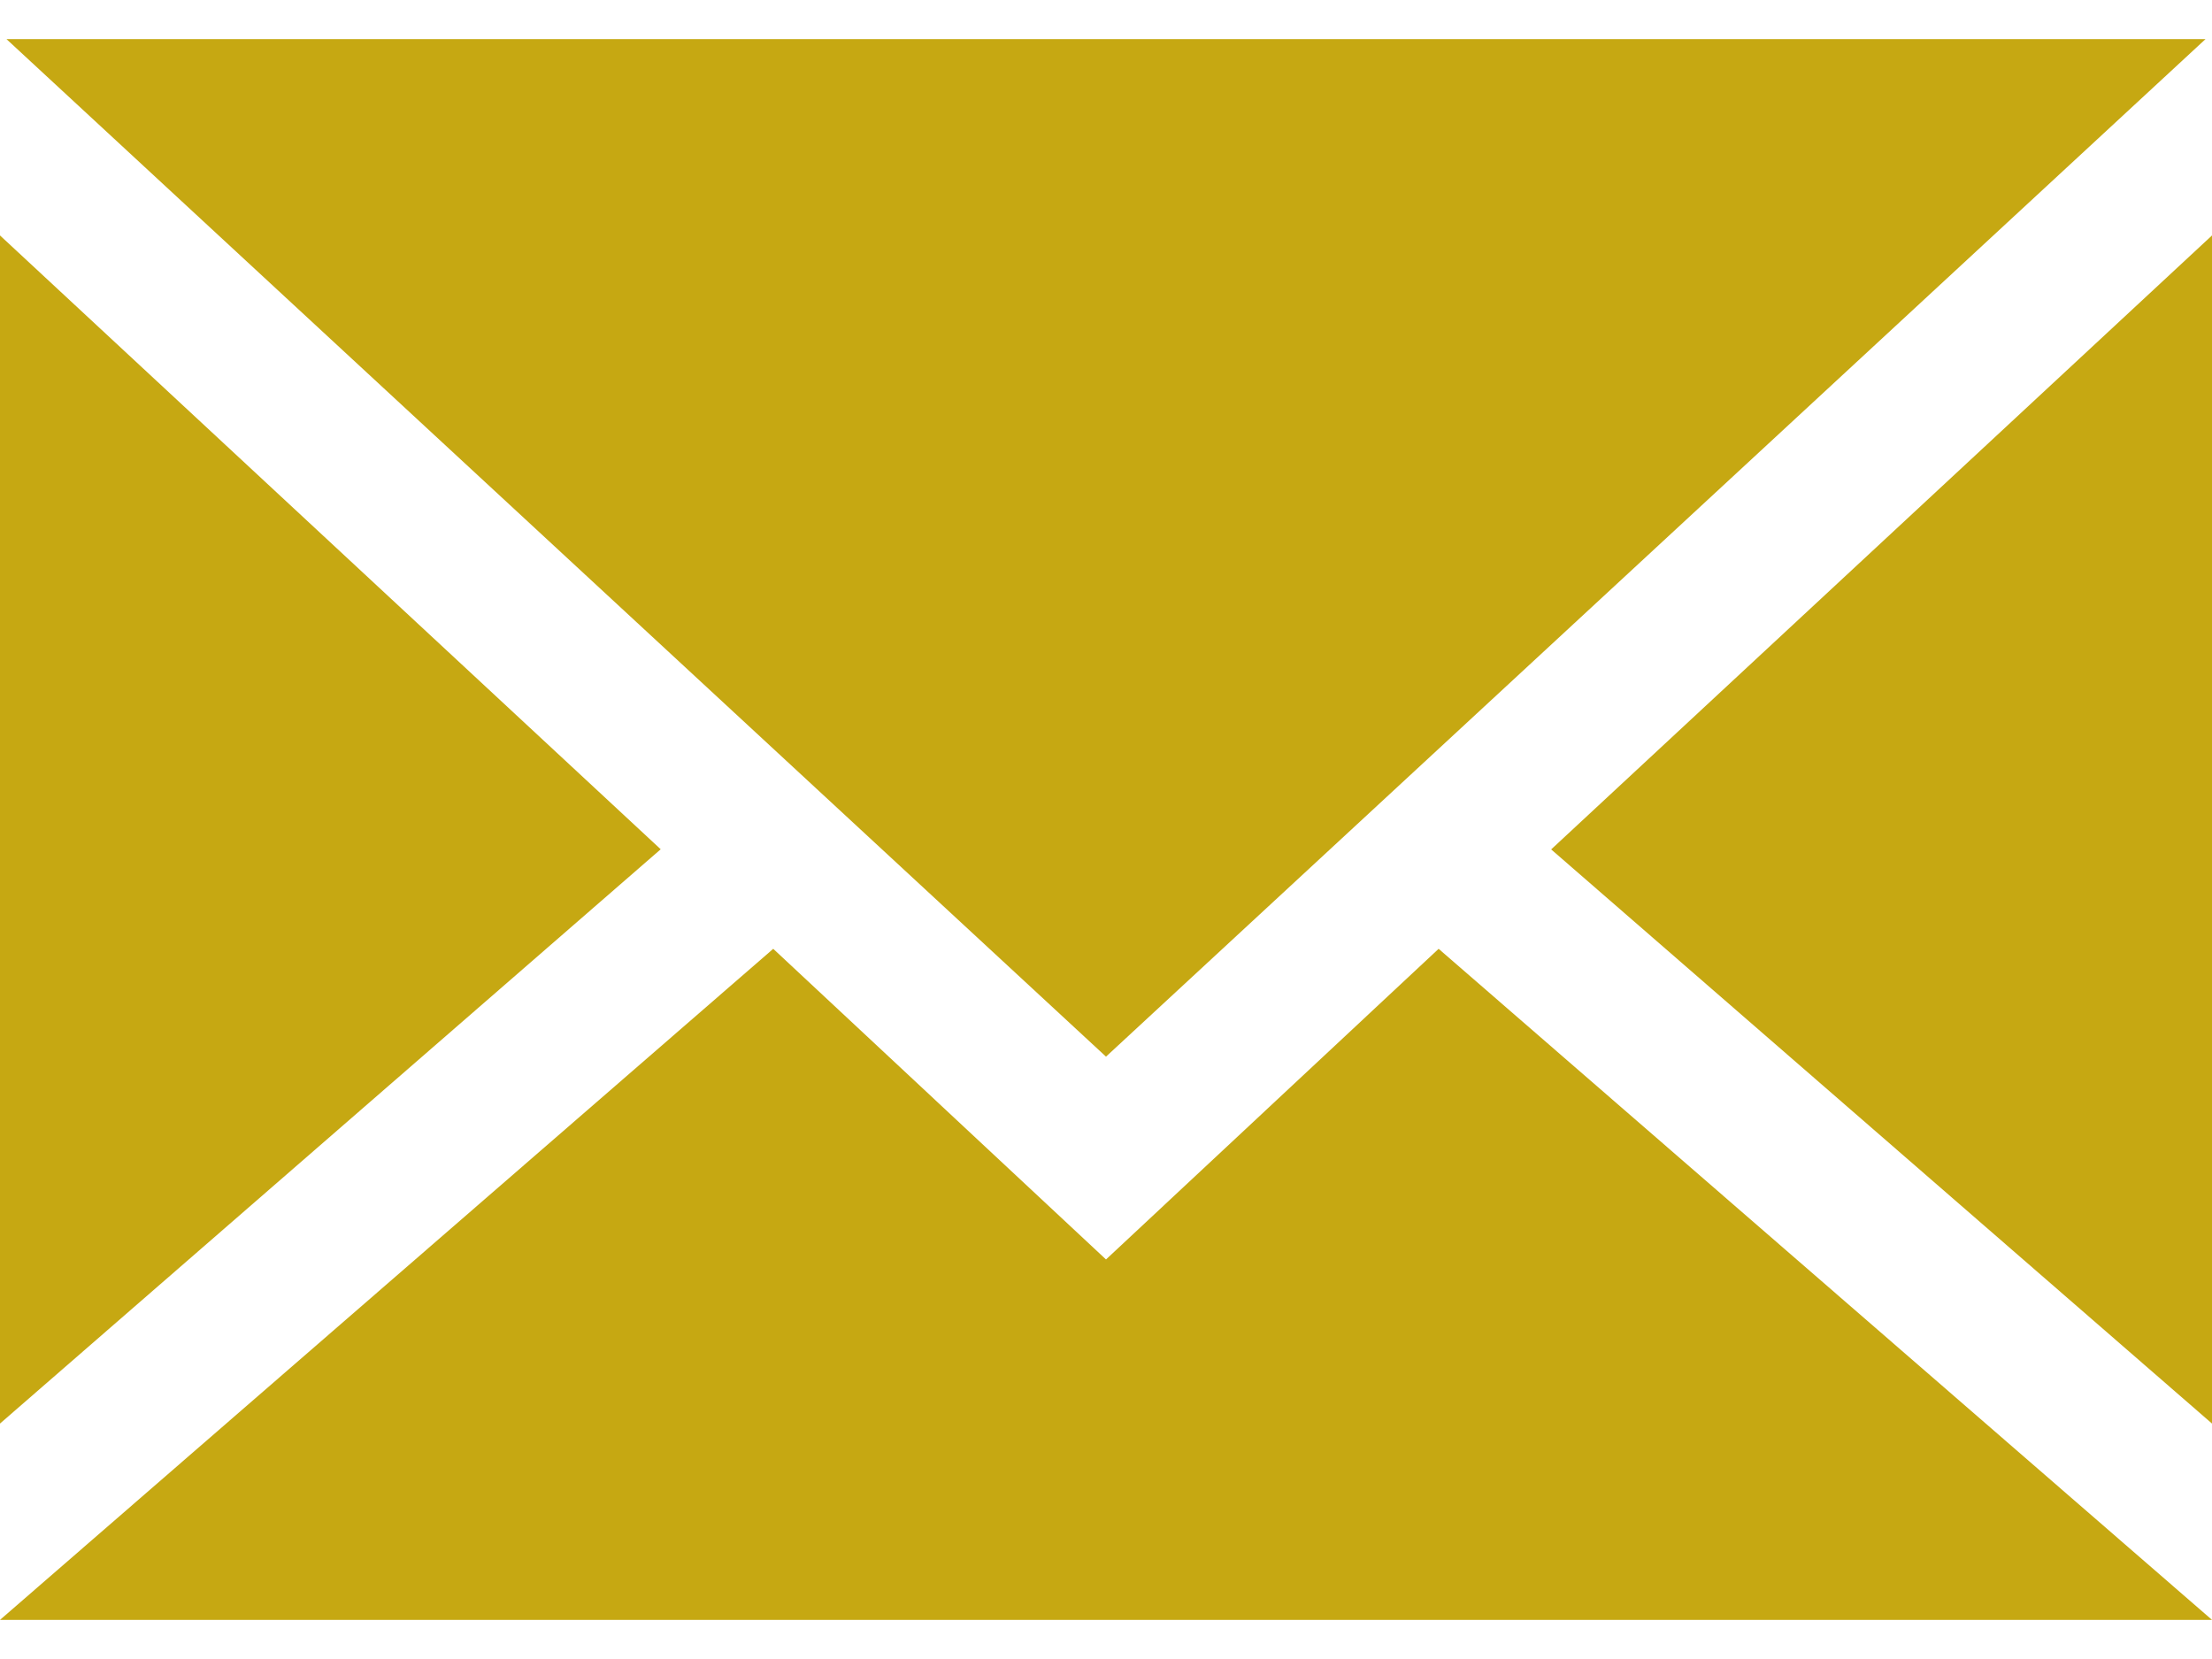 <?xml version="1.0" encoding="utf-8"?>
<!-- Generator: Adobe Illustrator 14.0.0, SVG Export Plug-In . SVG Version: 6.00 Build 43363)  -->
<!DOCTYPE svg PUBLIC "-//W3C//DTD SVG 1.1//EN" "http://www.w3.org/Graphics/SVG/1.1/DTD/svg11.dtd">
<svg version="1.1" id="圖層_1" xmlns="http://www.w3.org/2000/svg" xmlns:xlink="http://www.w3.org/1999/xlink" x="0px" y="0px"
	 width="16px" height="12px" viewBox="412.945 291.64 16 12" enable-background="new 412.945 291.64 16 12" xml:space="preserve">
<path fill="#C6A812" d="M412.945,301.937v-8.594l4.779,4.44L412.945,301.937z M428.945,303.357h-16l5.593-4.854l2.407,2.247
	l2.406-2.247L428.945,303.357z M420.945,299.283l-7.953-7.36h15.906L420.945,299.283z M428.945,293.343v8.594l-4.78-4.153
	L428.945,293.343z"/>
</svg>
